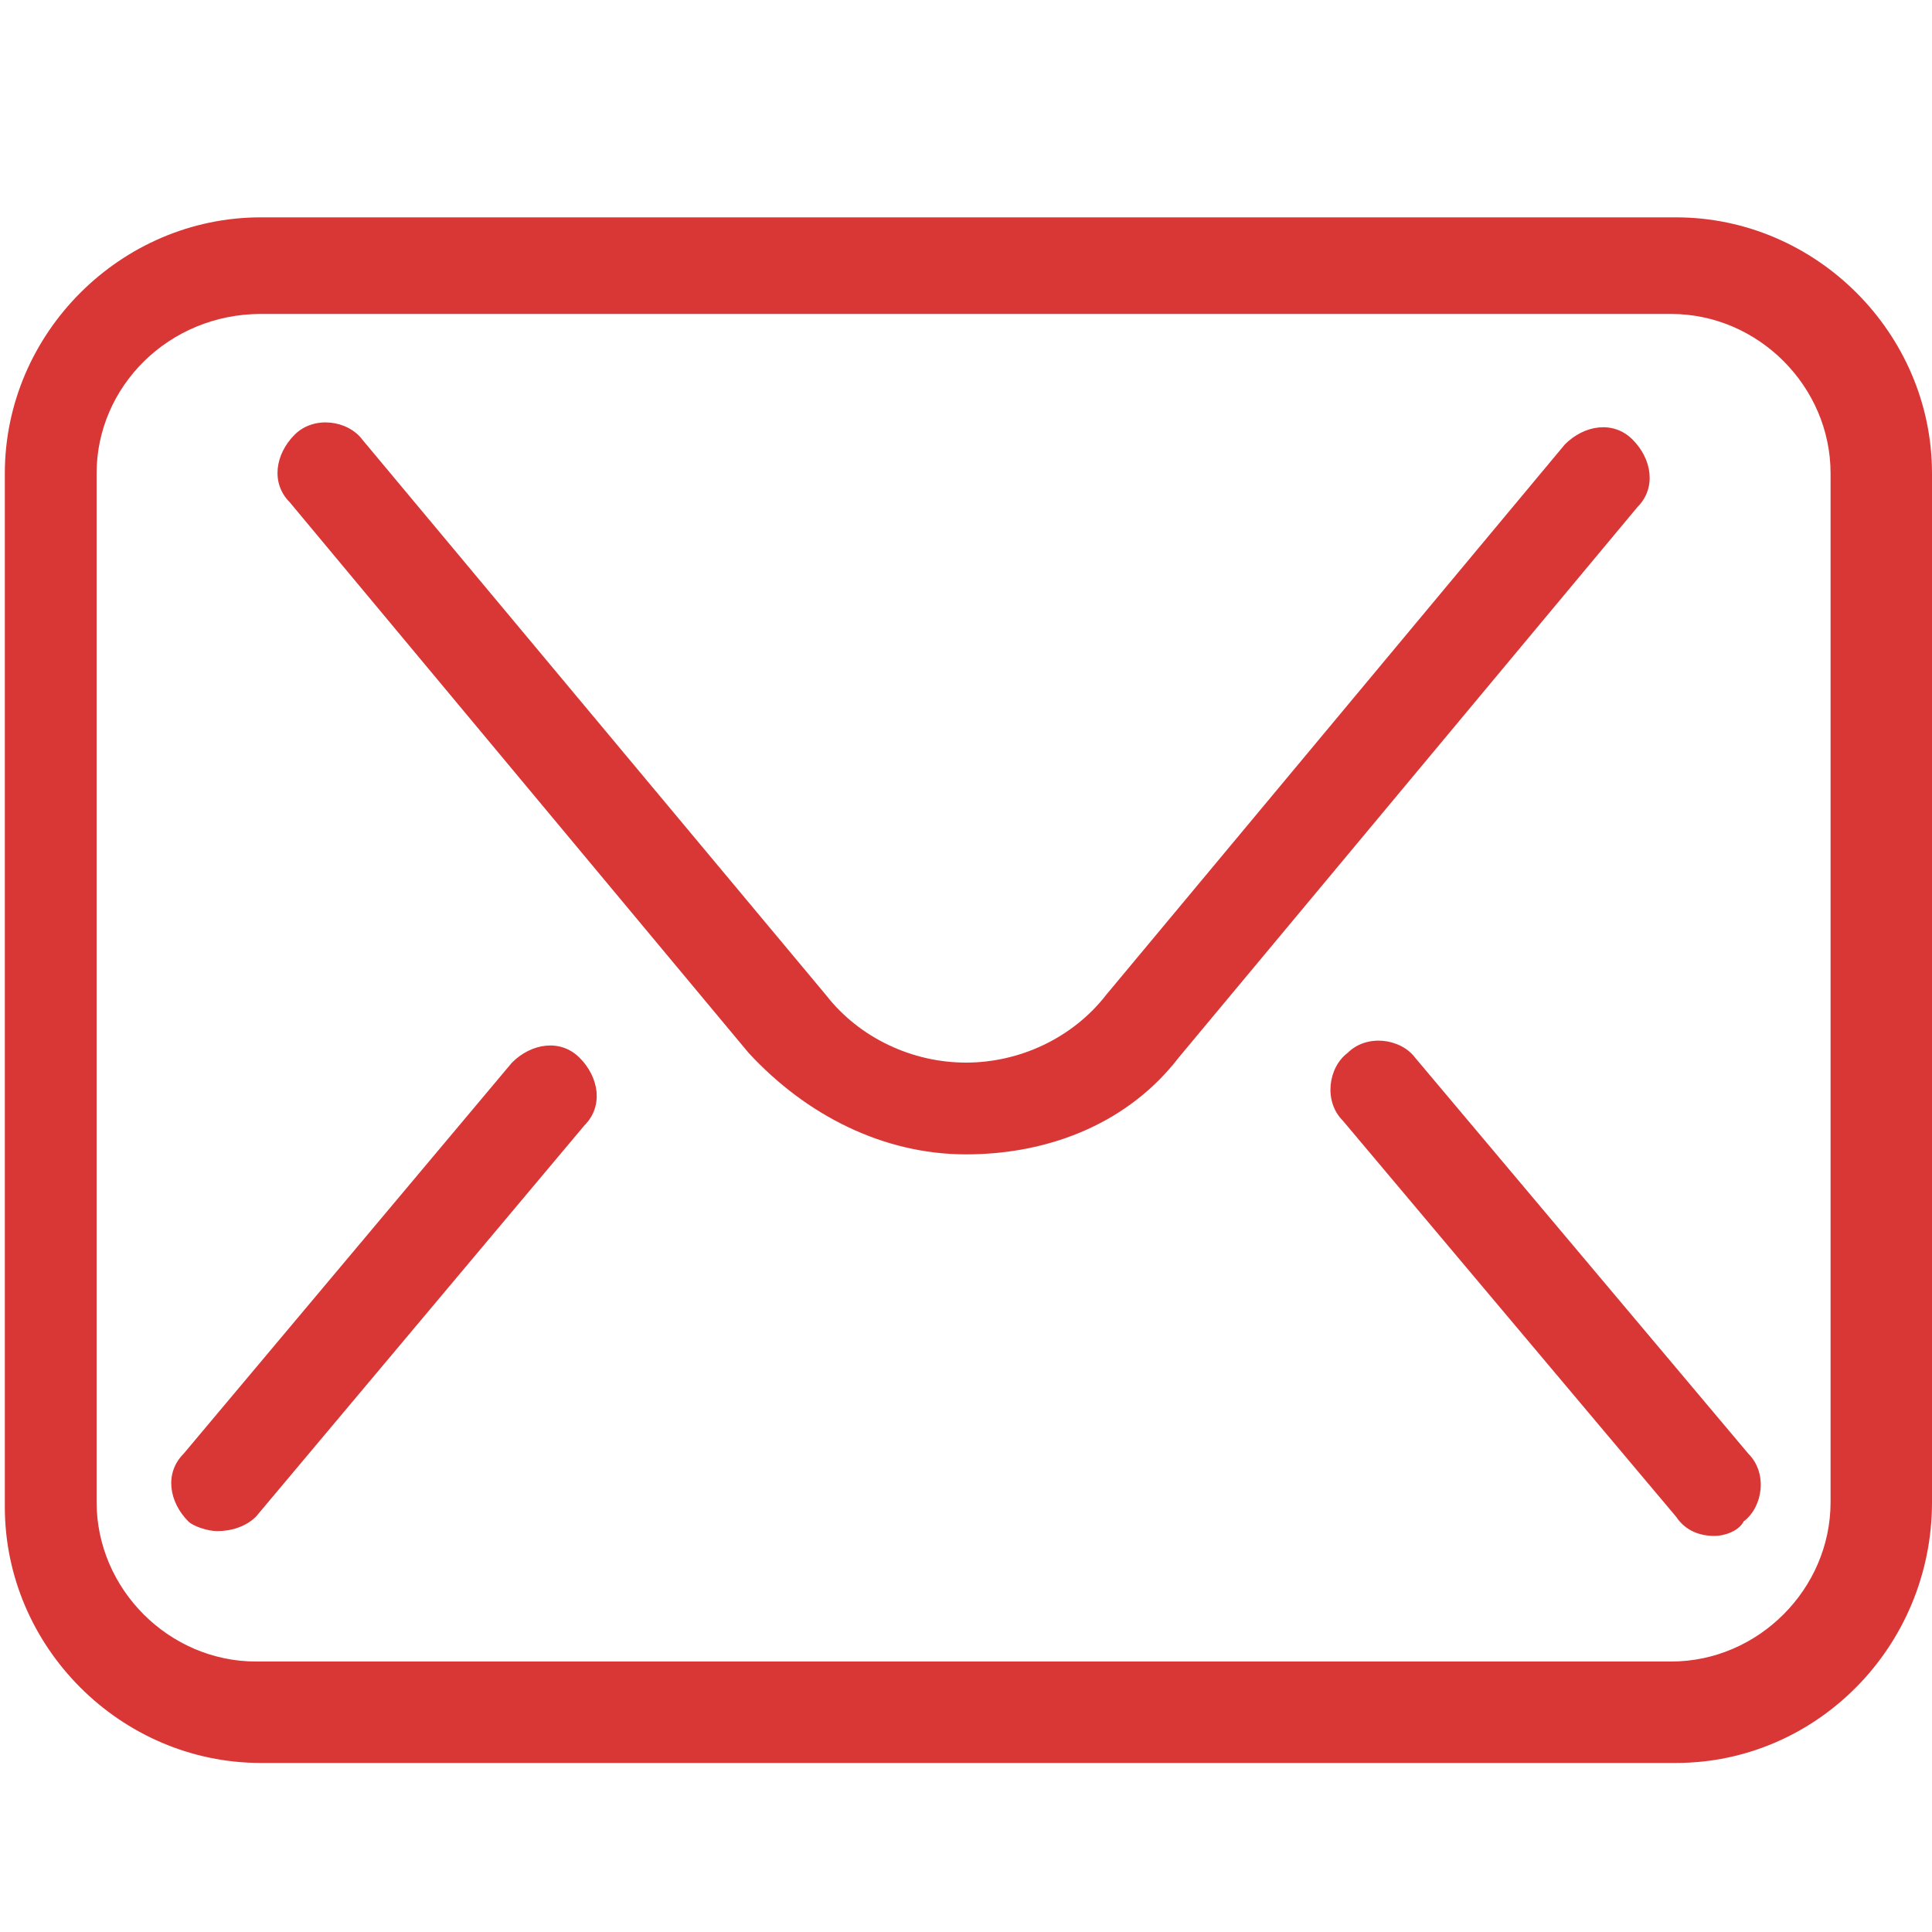 <?xml version="1.0" encoding="utf-8"?>
<!-- Generator: Adobe Illustrator 23.0.0, SVG Export Plug-In . SVG Version: 6.00 Build 0)  -->
<svg version="1.1" id="Слой_1" xmlns="http://www.w3.org/2000/svg" xmlns:xlink="http://www.w3.org/1999/xlink" x="0px" y="0px"
	 viewBox="0 0 40 40" style="enable-background:new 0 0 40 40;" xml:space="preserve">
<style type="text/css">
	.st0{fill:#D93736;}
</style>
<path class="st0" d="M34.7,36.5H5.4c-2.9,0-5.3-2.4-5.3-5.3V9.8c0-2.9,2.4-5.3,5.3-5.3h29.3c2.9,0,5.3,2.4,5.3,5.3v21.3
	C40,34.1,37.6,36.5,34.7,36.5z M5.4,6.5C3.5,6.5,2,8,2,9.8v21.3c0,1.8,1.5,3.3,3.3,3.3h29.3c1.8,0,3.3-1.5,3.3-3.3V9.8
	c0-1.8-1.5-3.3-3.3-3.3H5.4z"/>
<path class="st0" d="M20,23.9c-1.7,0-3.3-0.8-4.5-2.1L6,10.4C5.6,10,5.7,9.4,6.1,9s1.1-0.3,1.4,0.1l9.6,11.5
	c0.7,0.9,1.8,1.4,2.9,1.4s2.2-0.5,2.9-1.4l9.5-11.4c0.4-0.4,1-0.5,1.4-0.1s0.5,1,0.1,1.4l-9.5,11.4C23.4,23.2,21.8,23.9,20,23.9z"/>
<path class="st0" d="M35.5,31.8c-0.3,0-0.6-0.1-0.8-0.4l-6.9-8.2c-0.4-0.4-0.3-1.1,0.1-1.4c0.4-0.4,1.1-0.3,1.4,0.1l6.9,8.2
	c0.4,0.4,0.3,1.1-0.1,1.4C36,31.7,35.7,31.8,35.5,31.8z"/>
<path class="st0" d="M4.5,31.7c-0.2,0-0.5-0.1-0.6-0.2c-0.4-0.4-0.5-1-0.1-1.4l6.8-8.1c0.4-0.4,1-0.5,1.4-0.1s0.5,1,0.1,1.4
	l-6.8,8.1C5.1,31.6,4.8,31.7,4.5,31.7z"/>
</svg>
